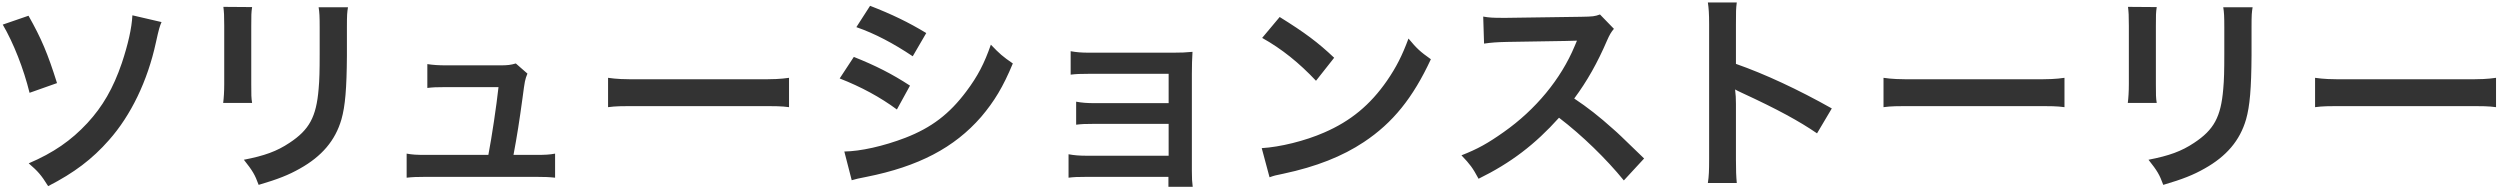 <svg xmlns="http://www.w3.org/2000/svg" xmlns:xlink="http://www.w3.org/1999/xlink" width="521px" height="39px"><path fill-rule="evenodd" fill="rgb(51, 51, 51)" d="M513.001,22.114 L489.633,22.114 C484.705,22.114 484.221,22.114 482.460,22.334 L482.460,16.217 C484.397,16.481 485.233,16.525 489.589,16.525 L513.045,16.525 C517.401,16.525 518.237,16.481 520.174,16.217 L520.174,22.334 C518.413,22.114 517.929,22.114 513.001,22.114 ZM469.221,11.553 C469.177,18.418 468.869,22.114 468.077,24.886 C466.800,29.287 463.984,32.588 459.407,35.140 C457.075,36.460 454.875,37.340 450.826,38.528 C450.034,36.372 449.594,35.624 447.746,33.292 C452.058,32.456 454.611,31.531 457.251,29.771 C461.388,27.043 462.840,24.358 463.324,18.550 C463.500,16.657 463.544,14.721 463.544,11.200 L463.544,5.700 C463.544,3.455 463.500,2.531 463.324,1.519 L469.441,1.519 C469.265,2.619 469.221,3.103 469.221,5.612 L469.221,11.553 ZM449.462,21.454 L443.433,21.454 C443.565,20.442 443.653,19.078 443.653,17.493 L443.653,5.392 C443.653,3.147 443.609,2.575 443.477,1.431 L449.462,1.475 C449.286,2.707 449.286,3.103 449.286,5.436 L449.286,17.581 C449.286,19.782 449.286,20.354 449.462,21.454 ZM423.065,22.114 L399.697,22.114 C394.769,22.114 394.285,22.114 392.524,22.334 L392.524,16.217 C394.461,16.481 395.297,16.525 399.653,16.525 L423.109,16.525 C427.465,16.525 428.301,16.481 430.238,16.217 L430.238,22.334 C428.477,22.114 427.993,22.114 423.065,22.114 ZM381.749,22.598 L378.669,27.791 C375.016,25.282 370.440,22.774 363.091,19.386 C362.078,18.902 361.946,18.858 361.594,18.638 C361.726,19.870 361.770,20.398 361.770,21.630 L361.770,33.248 C361.770,35.536 361.814,36.680 361.946,38.132 L355.918,38.132 C356.138,36.724 356.182,35.536 356.182,33.204 L356.182,4.996 C356.182,2.839 356.094,1.695 355.918,0.507 L361.946,0.507 C361.770,1.827 361.770,2.399 361.770,5.128 L361.770,13.313 C367.799,15.425 374.708,18.638 381.749,22.598 ZM342.634,33.028 L338.409,37.604 C334.757,33.116 329.696,28.187 324.899,24.534 C319.926,30.079 314.866,33.952 308.133,37.252 C306.901,34.964 306.373,34.260 304.568,32.368 C307.957,31.047 310.069,29.859 313.370,27.527 C320.015,22.862 325.295,16.481 328.156,9.616 L328.640,8.472 C327.936,8.516 327.936,8.516 314.074,8.736 C311.961,8.780 310.773,8.868 309.277,9.088 L309.101,3.455 C310.333,3.675 311.169,3.719 312.973,3.719 C313.150,3.719 313.502,3.719 314.030,3.719 L329.520,3.499 C331.984,3.455 332.336,3.411 333.436,3.015 L336.341,6.008 C335.769,6.668 335.417,7.284 334.933,8.384 C332.908,13.093 330.752,16.921 328.068,20.530 C330.840,22.378 333.216,24.226 336.209,26.911 C337.309,27.879 337.309,27.879 342.634,33.028 ZM267.477,36.196 C265.717,36.548 265.585,36.592 264.573,36.944 L262.945,30.871 C266.729,30.651 271.966,29.375 275.970,27.615 C281.471,25.238 285.564,21.850 289.040,16.833 C290.977,14.017 292.209,11.597 293.529,8.032 C295.245,10.100 295.949,10.760 298.194,12.345 C294.453,20.398 290.273,25.591 284.244,29.595 C279.755,32.588 274.298,34.744 267.477,36.196 ZM263.033,7.900 L266.685,3.543 C271.922,6.800 274.650,8.824 278.039,12.037 L274.254,16.833 C270.734,13.093 267.125,10.188 263.033,7.900 ZM248.561,38.924 L243.500,38.924 L243.500,36.856 L226.646,36.856 C224.445,36.856 223.785,36.900 222.685,37.032 L222.685,32.147 C223.873,32.368 224.929,32.456 226.646,32.456 L243.544,32.456 L243.544,25.811 L228.230,25.811 C226.030,25.811 225.369,25.855 224.269,25.987 L224.269,21.190 C225.457,21.410 226.470,21.498 228.230,21.498 L243.544,21.498 L243.544,15.381 L227.086,15.381 C224.929,15.381 224.269,15.425 223.125,15.557 L223.125,10.672 C224.357,10.892 225.325,10.980 227.086,10.980 L244.424,10.980 C246.008,10.980 247.241,10.936 248.517,10.804 C248.429,12.389 248.385,13.489 248.385,15.425 L248.385,35.580 C248.385,37.252 248.429,37.912 248.561,38.924 ZM180.577,36.856 C178.993,37.164 178.377,37.296 177.497,37.560 L175.957,31.575 C179.301,31.531 184.098,30.475 188.675,28.715 C194.131,26.603 197.872,23.742 201.392,19.034 C203.769,15.865 205.133,13.225 206.497,9.308 C208.301,11.200 208.961,11.773 211.074,13.225 C209.049,18.109 207.201,21.146 204.473,24.358 C198.884,30.783 191.403,34.700 180.577,36.856 ZM178.465,5.656 L181.325,1.211 C185.858,2.971 189.335,4.644 193.031,6.888 L190.215,11.729 C186.210,9.044 182.294,6.976 178.465,5.656 ZM186.914,22.818 C183.394,20.222 179.477,18.109 174.989,16.349 L177.937,11.861 C182.470,13.665 185.858,15.381 189.643,17.845 L186.914,22.818 ZM157.261,22.114 L133.893,22.114 C128.965,22.114 128.481,22.114 126.720,22.334 L126.720,16.217 C128.657,16.481 129.493,16.525 133.849,16.525 L157.305,16.525 C161.661,16.525 162.497,16.481 164.434,16.217 L164.434,22.334 C162.673,22.114 162.189,22.114 157.261,22.114 ZM111.633,36.856 L88.793,36.856 C86.857,36.856 85.933,36.900 84.745,37.032 L84.745,32.015 C85.977,32.235 86.769,32.280 88.793,32.280 L101.775,32.280 C102.523,28.363 103.447,22.158 103.888,18.153 L92.974,18.153 C90.862,18.153 90.202,18.197 89.057,18.329 L89.057,13.357 C90.158,13.533 91.390,13.621 93.106,13.621 L104.240,13.621 C105.780,13.621 106.440,13.533 107.496,13.225 L109.916,15.337 C109.388,16.701 109.388,16.701 108.904,20.354 C108.244,25.194 107.760,28.319 107.012,32.280 L111.633,32.280 C113.657,32.280 114.493,32.235 115.681,32.015 L115.681,37.032 C114.493,36.900 113.481,36.856 111.633,36.856 ZM72.297,11.553 C72.253,18.418 71.945,22.114 71.153,24.886 C69.876,29.287 67.060,32.588 62.483,35.140 C60.151,36.460 57.951,37.340 53.902,38.528 C53.110,36.372 52.670,35.624 50.822,33.292 C55.134,32.456 57.687,31.531 60.327,29.771 C64.464,27.043 65.916,24.358 66.400,18.550 C66.576,16.657 66.620,14.721 66.620,11.200 L66.620,5.700 C66.620,3.455 66.576,2.531 66.400,1.519 L72.517,1.519 C72.341,2.619 72.297,3.103 72.297,5.612 L72.297,11.553 ZM52.538,21.454 L46.509,21.454 C46.641,20.442 46.729,19.078 46.729,17.493 L46.729,5.392 C46.729,3.147 46.685,2.575 46.553,1.431 L52.538,1.475 C52.362,2.707 52.362,3.103 52.362,5.436 L52.362,17.581 C52.362,19.782 52.362,20.354 52.538,21.454 ZM22.708,29.199 C19.231,33.160 15.447,36.020 10.034,38.792 C8.582,36.460 7.922,35.712 5.985,34.040 C11.134,31.839 14.831,29.287 18.219,25.635 C21.388,22.202 23.588,18.418 25.392,13.137 C26.668,9.308 27.460,5.876 27.592,3.191 L33.665,4.600 C33.269,5.524 33.137,5.920 32.477,8.912 C30.761,16.833 27.284,24.050 22.708,29.199 ZM0.573,5.128 L5.941,3.279 C8.626,8.032 9.946,11.156 11.882,17.317 L6.161,19.342 C4.929,14.325 2.817,8.956 0.573,5.128 Z"/></svg>